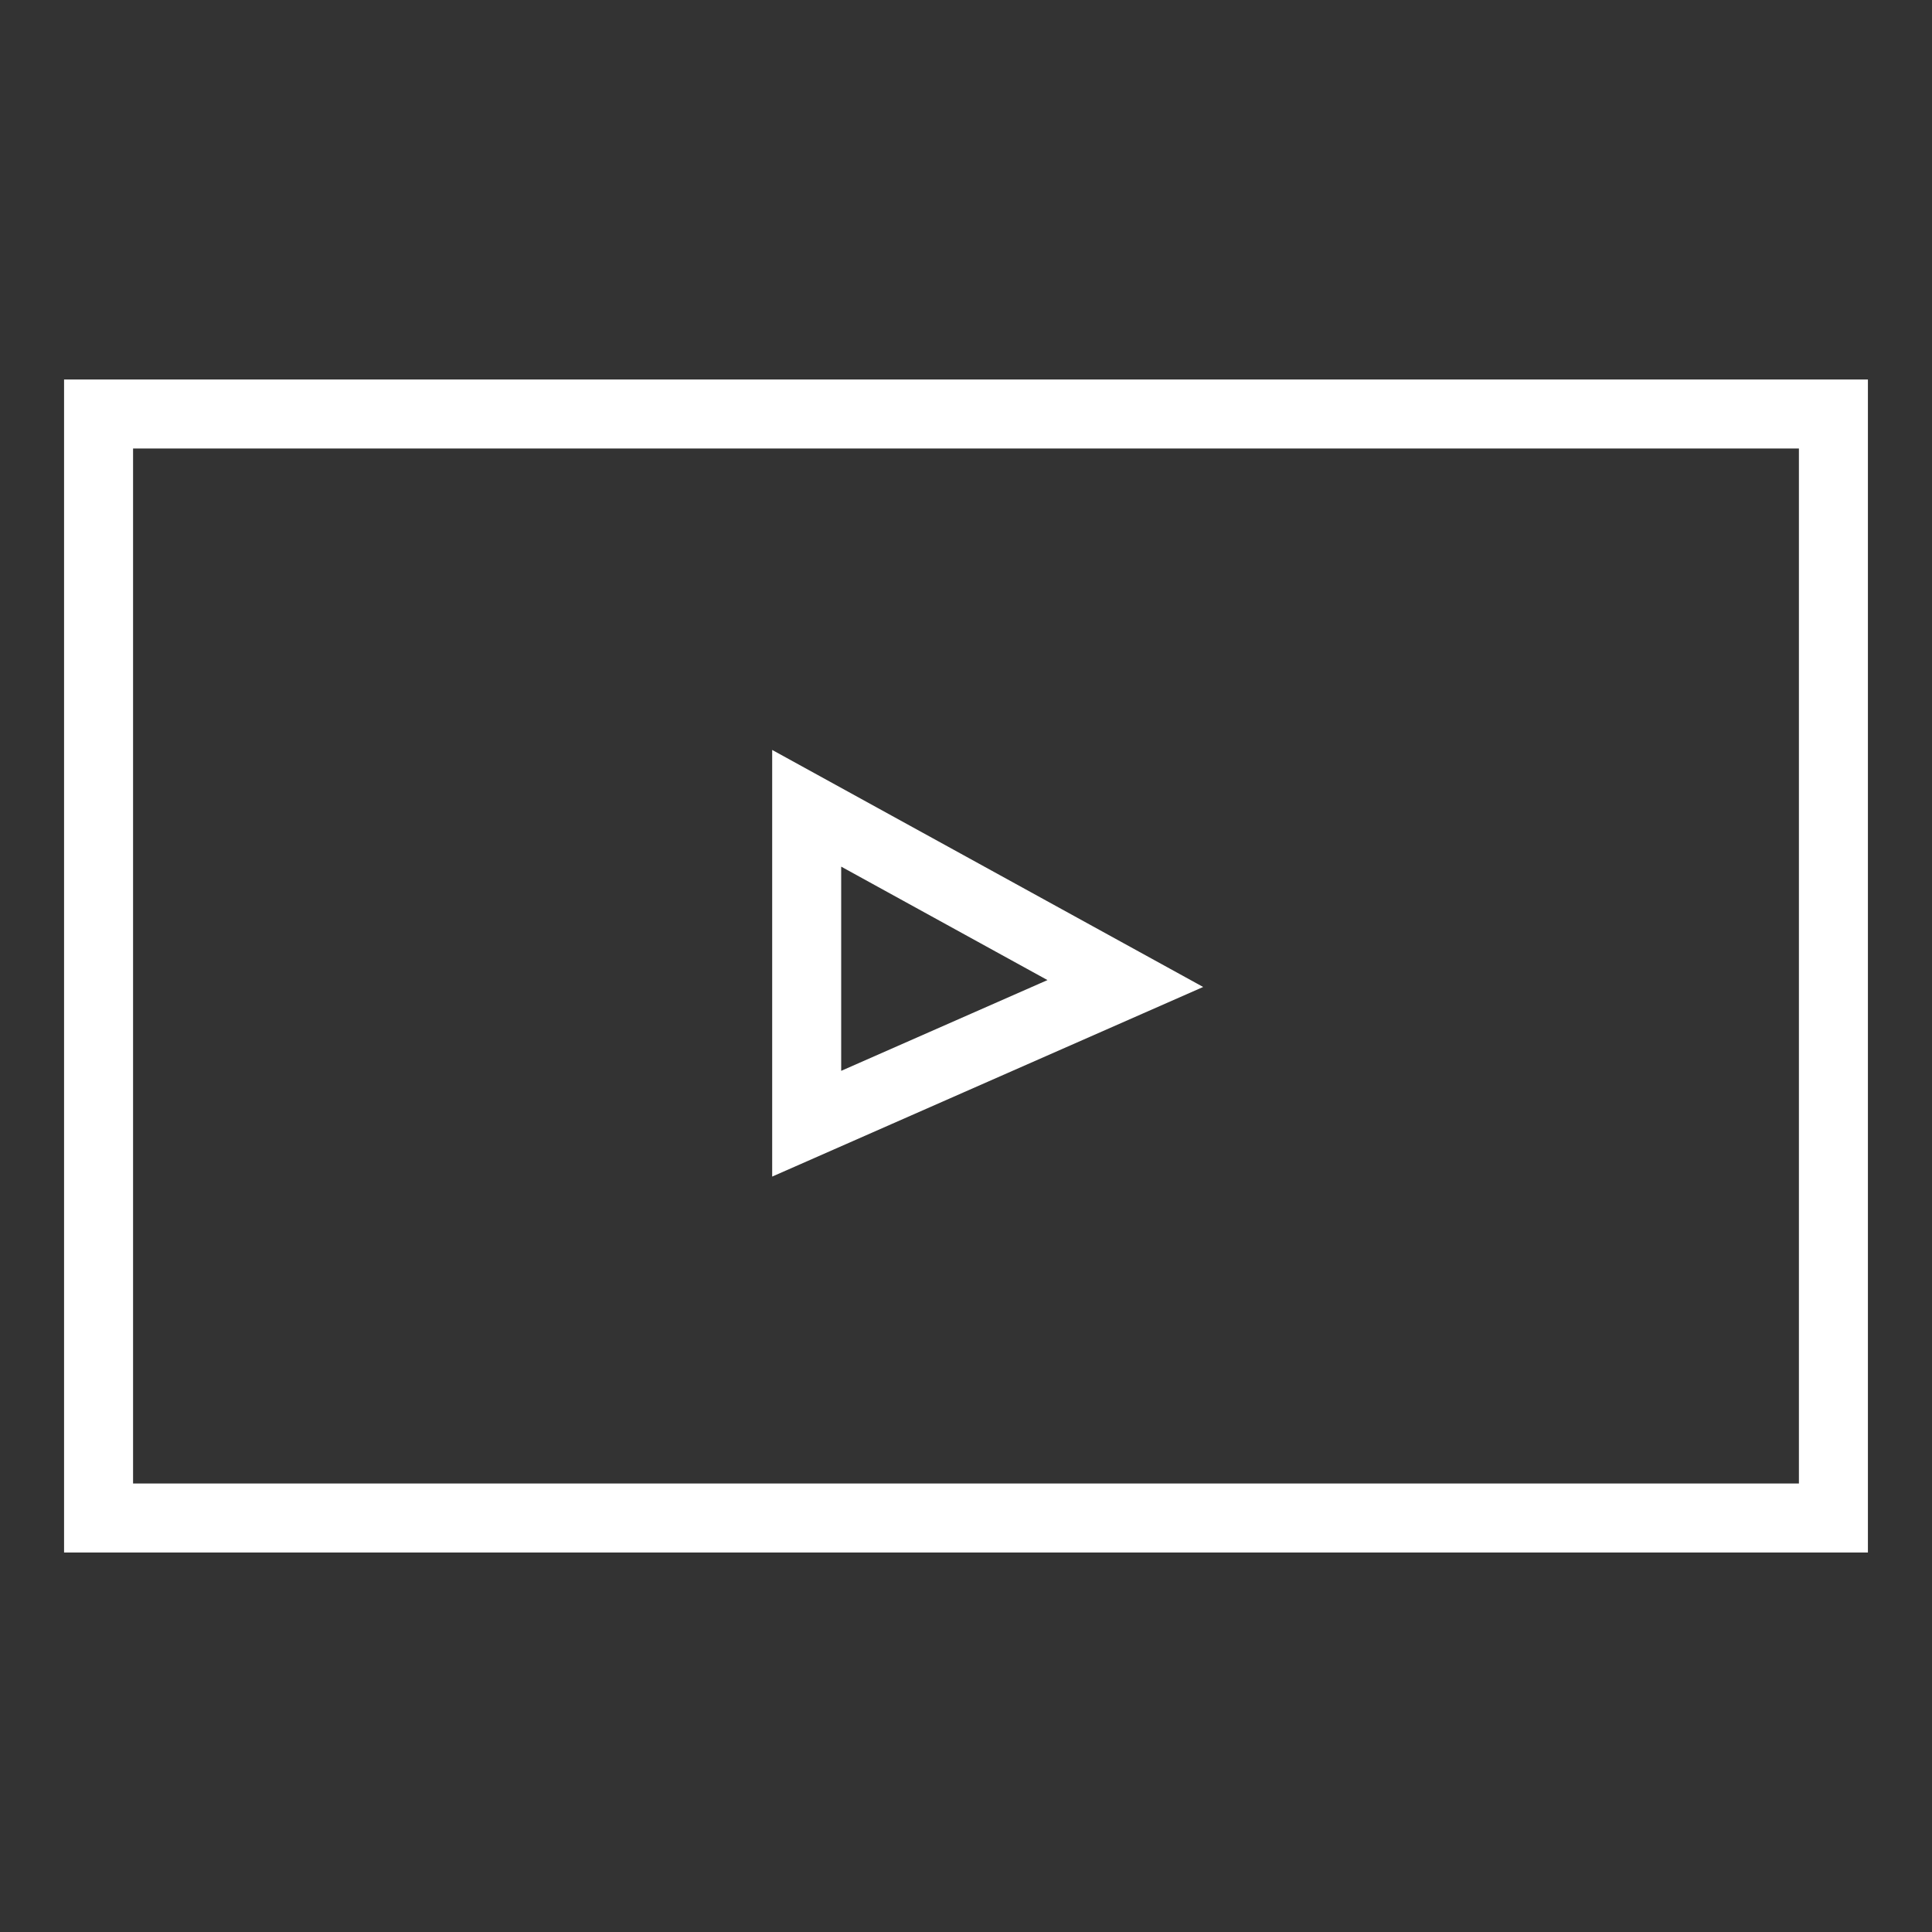 <svg xmlns="http://www.w3.org/2000/svg" xmlns:xlink="http://www.w3.org/1999/xlink" width="112" height="112" viewBox="0 0 112 112">
  <rect x="0" y="0" width="112" height="112" fill="#333333" stroke="none"/>
  <defs>
    <clipPath id="clip-path">
      <rect x="315.671" y="23.427" width="156" height="44" style="fill: none"/>
    </clipPath>
    <clipPath id="clip-path-2">
      <rect x="315.671" y="55.427" width="156" height="44" style="fill: none"/>
    </clipPath>
    <clipPath id="clip-path-3">
      <rect x="315.671" y="87.427" width="156" height="44" style="fill: none"/>
    </clipPath>
  </defs>
  <title>video-icon-white</title>
  <g id="Layer_4" data-name="Layer 4">
    <g style="clip-path: url(#clip-path)">
      <rect x="9.671" y="28.427" width="144" height="32" style="fill: #fff"/>
    </g>
    <g style="clip-path: url(#clip-path-2)">
      <rect x="9.671" y="60.427" width="144" height="32" style="fill: #fff"/>
    </g>
    <g style="clip-path: url(#clip-path-3)">
      <rect x="9.671" y="92.427" width="144" height="32" style="fill: #fff"/>
    </g>
    <polygon points="46.764 46.857 46.764 65.143 65.236 57.016 46.764 46.857" style="fill: none;stroke: #fff;stroke-miterlimit: 10;stroke-width: 4px"/>
    <g>
      <rect x="5.714" y="24" width="100.571" height="64" style="fill: none;stroke: #fff;stroke-linecap: square;stroke-miterlimit: 10;stroke-width: 4px"/>
      <rect y="0.333" width="112" height="112" style="fill: none"/>
    </g>
  </g>
</svg>
